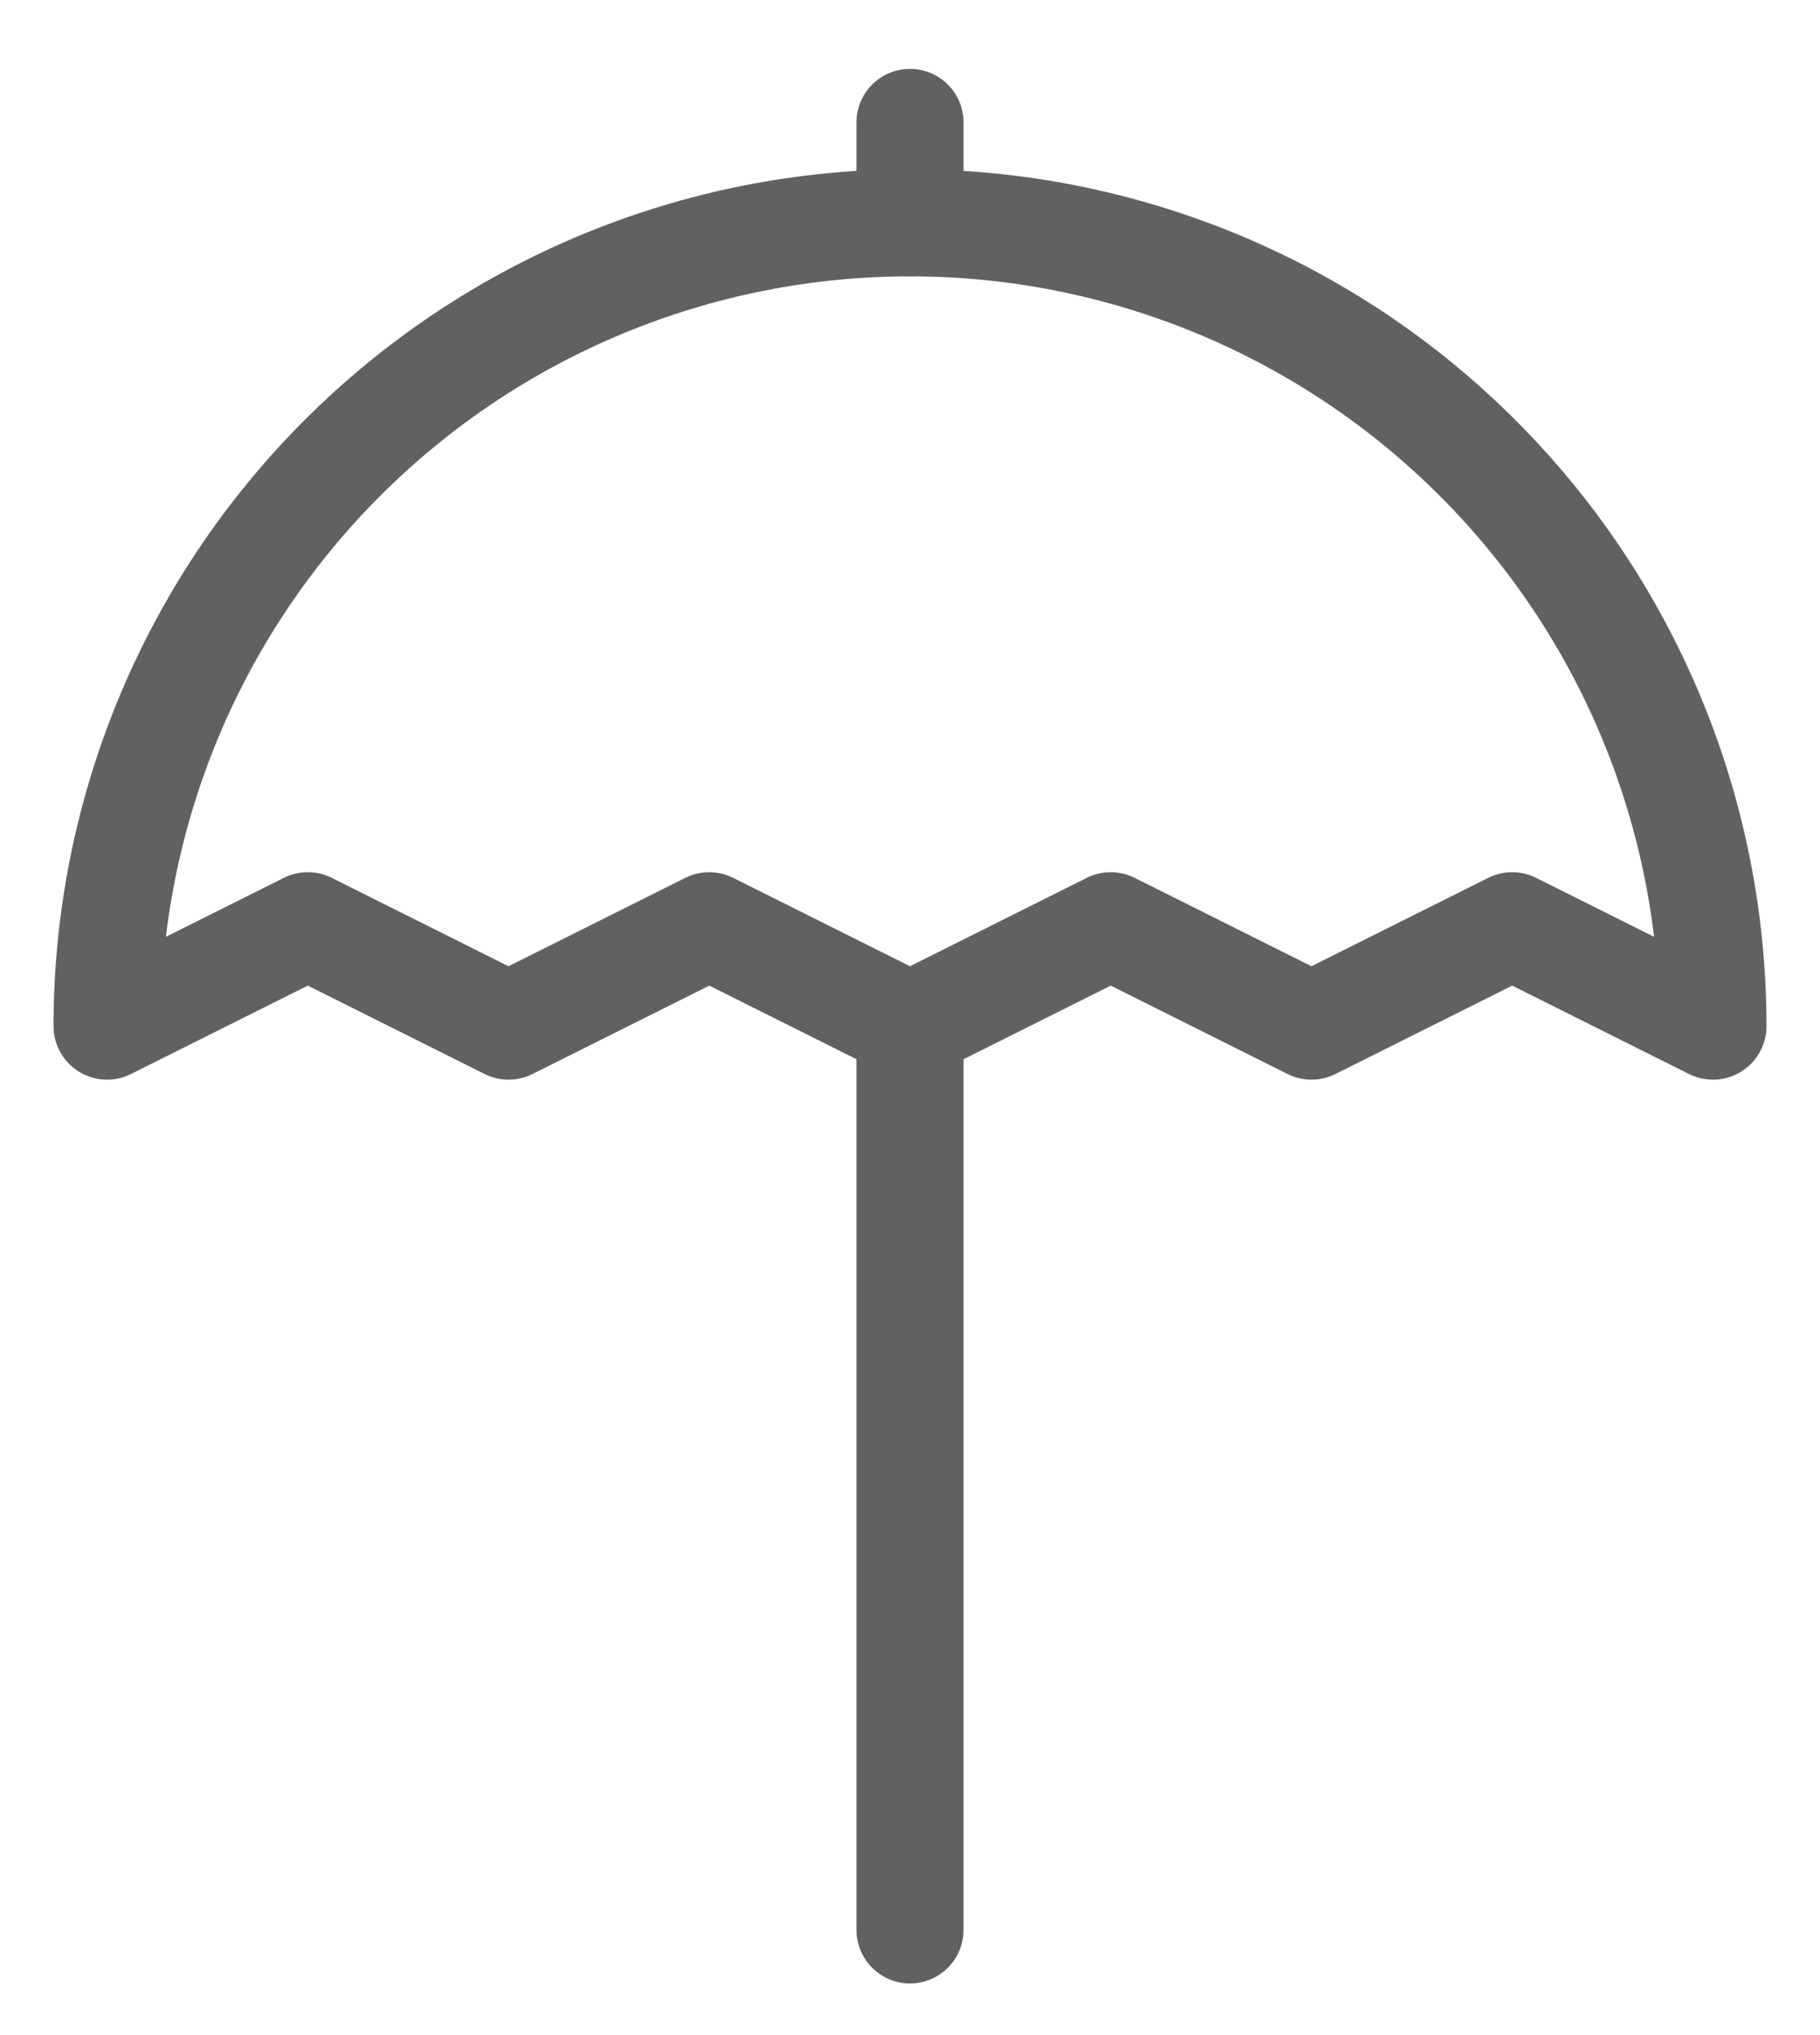 <svg width="17" height="19" viewBox="0 0 17 19" fill="none" xmlns="http://www.w3.org/2000/svg">
<path d="M8.5 9.58V18.018" stroke="#616161" stroke-linecap="round" stroke-linejoin="round"/>
<path d="M13.803 4.277C15.21 5.683 16 7.591 16 9.58L14.125 8.643L12.25 9.58L10.375 8.643L8.5 9.58L6.625 8.643L4.75 9.58L2.875 8.643L1 9.58C1 7.591 1.79 5.683 3.197 4.277C4.603 2.87 6.511 2.08 8.5 2.08C10.489 2.08 12.397 2.87 13.803 4.277Z" stroke="#616161" stroke-linecap="round" stroke-linejoin="round"/>
<path d="M8.5 1.143V2.08" stroke="#616161" stroke-linecap="round" stroke-linejoin="round"/>
</svg>
